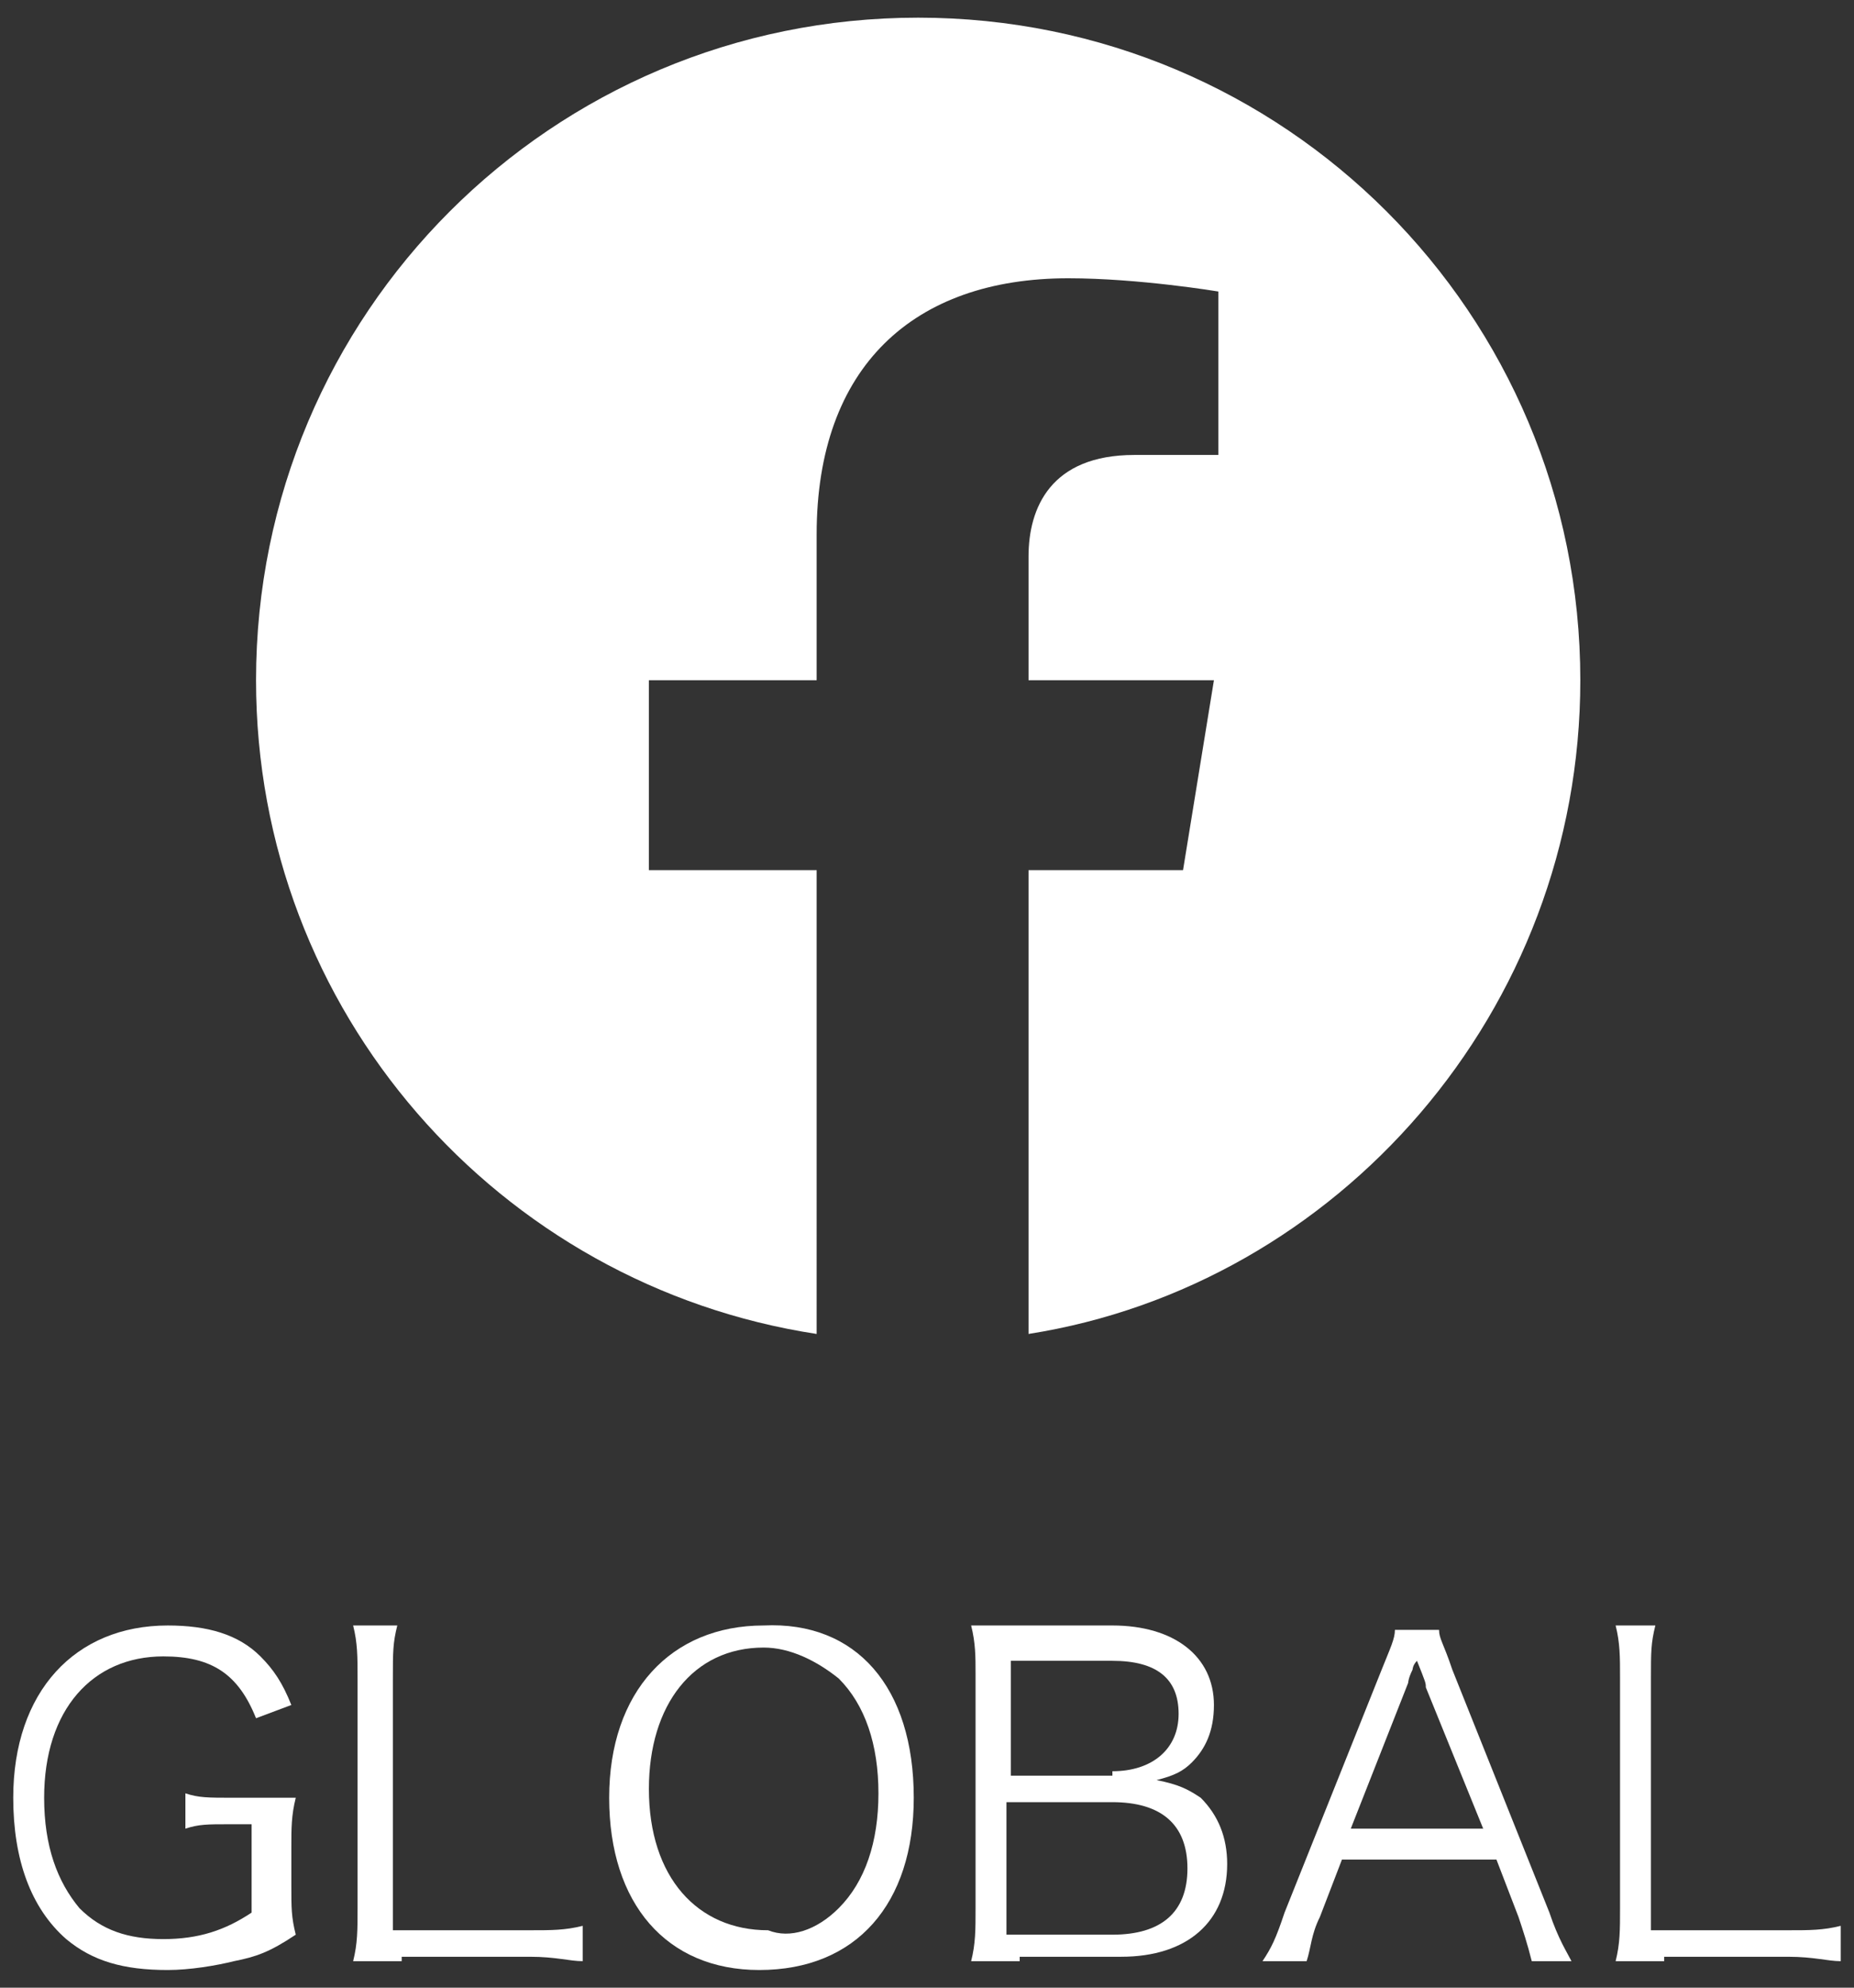 <?xml version="1.0" encoding="utf-8"?>
<svg version="1.1" xmlns="http://www.w3.org/2000/svg" xmlns:xlink="http://www.w3.org/1999/xlink" x="0px" y="0px" width="42px" height="45px" viewBox="0 0 42 45" style="enable-background:new 0 0 42 45;" xml:space="preserve">
<rect x="0" y="0" width="42" height="45" fill="#333333" stroke="none"/>
<style type="text/css">
.st0{fill:#fff;}
</style>
<path class="st0" d="M35.8,15.4c0-8.3-6.7-15-15-15c-8.3,0-15,6.7-15,15c0,7.5,5.5,13.7,12.7,14.8V19.7h-3.8v-4.3h3.8v-3.3
	c0-3.8,2.2-5.8,5.7-5.8c1.6,0,3.4,0.3,3.4,0.3v3.7h-1.9c-1.9,0-2.4,1.2-2.4,2.3v2.8h4.2l-0.7,4.3h-3.5v10.5
	C30.3,29.1,35.8,22.9,35.8,15.4z"/>
<path class="st0" d="M5.2,41.3c-0.5,0-0.7,0-1,0.1v-0.8c0.3,0.1,0.5,0.1,1.1,0.1h0.3c0.5,0,0.7,0,1.1,0c-0.1,0.4-0.1,0.7-0.1,1.1
	v0.9c0,0.5,0,0.7,0.1,1.1c-0.6,0.4-0.9,0.5-1.4,0.6c-0.4,0.1-1,0.2-1.5,0.2c-1,0-1.7-0.2-2.3-0.7c-0.8-0.7-1.2-1.8-1.2-3.2
	c0-2.4,1.4-3.9,3.5-3.9c0.9,0,1.6,0.2,2.1,0.7c0.3,0.3,0.5,0.6,0.7,1.1l-0.8,0.3c-0.4-1-1-1.4-2.1-1.4c-1.6,0-2.7,1.2-2.7,3.2
	c0,1.1,0.3,1.9,0.8,2.5c0.5,0.5,1.1,0.7,1.9,0.7c0.8,0,1.4-0.2,2-0.6v-2H5.2z"/>
<path class="st0" d="M9.1,44.4c-0.5,0-0.7,0-1.1,0c0.1-0.4,0.1-0.7,0.1-1.2V38c0-0.5,0-0.8-0.1-1.2H9c-0.1,0.4-0.1,0.6-0.1,1.2v5.7
	H12c0.5,0,0.8,0,1.2-0.1v0.8c-0.3,0-0.6-0.1-1.2-0.1H9.1z"/>
<path class="st0" d="M20.7,40.7c0,2.4-1.3,3.9-3.5,3.9c-2.1,0-3.4-1.5-3.4-3.9c0-2.4,1.4-3.9,3.5-3.9
	C19.4,36.7,20.7,38.2,20.7,40.7z M19,43.2c0.6-0.6,0.9-1.5,0.9-2.6c0-1.1-0.3-2-0.9-2.6c-0.5-0.4-1.1-0.7-1.7-0.7
	c-1.6,0-2.6,1.3-2.6,3.2c0,2,1.1,3.2,2.7,3.2C17.9,43.9,18.5,43.7,19,43.2z"/>
<path class="st0" d="M23.1,44.4c-0.4,0-0.8,0-1.1,0c0.1-0.4,0.1-0.7,0.1-1.2v-5.3c0-0.4,0-0.7-0.1-1.1c0.3,0,0.5,0,1.1,0h2.1
	c1.4,0,2.3,0.7,2.3,1.8c0,0.6-0.2,1-0.5,1.3c-0.2,0.2-0.4,0.3-0.8,0.4c0.5,0.1,0.7,0.2,1,0.4c0.4,0.4,0.6,0.9,0.6,1.5
	c0,1.3-0.9,2.1-2.4,2.1H23.1z M25.2,40.1c0.9,0,1.5-0.5,1.5-1.3c0-0.8-0.5-1.2-1.5-1.2h-2.3v2.6H25.2z M22.8,43.8h2.4
	c1.1,0,1.7-0.5,1.7-1.5c0-1-0.6-1.5-1.7-1.5h-2.4V43.8z"/>
<path class="st0" d="M34.7,44.4c-0.1-0.4-0.2-0.7-0.3-1l-0.5-1.3h-3.5l-0.5,1.3c-0.2,0.4-0.2,0.7-0.3,1h-1c0.2-0.3,0.3-0.5,0.5-1.1
	l2.2-5.5c0.2-0.5,0.3-0.7,0.3-0.9h1c0,0.2,0.1,0.3,0.3,0.9l2.2,5.5c0.2,0.6,0.4,0.9,0.5,1.1H34.7z M32.3,38.2c0-0.1,0-0.1-0.2-0.6
	C32,37.7,32,37.8,32,37.8c-0.1,0.2-0.1,0.3-0.1,0.3l-1.3,3.3h3L32.3,38.2z"/>
<path class="st0" d="M37.7,44.4c-0.5,0-0.7,0-1.1,0c0.1-0.4,0.1-0.7,0.1-1.2V38c0-0.5,0-0.8-0.1-1.2h0.9c-0.1,0.4-0.1,0.6-0.1,1.2
	v5.7h3.1c0.5,0,0.8,0,1.2-0.1v0.8c-0.3,0-0.6-0.1-1.2-0.1H37.7z"/>
</svg>
